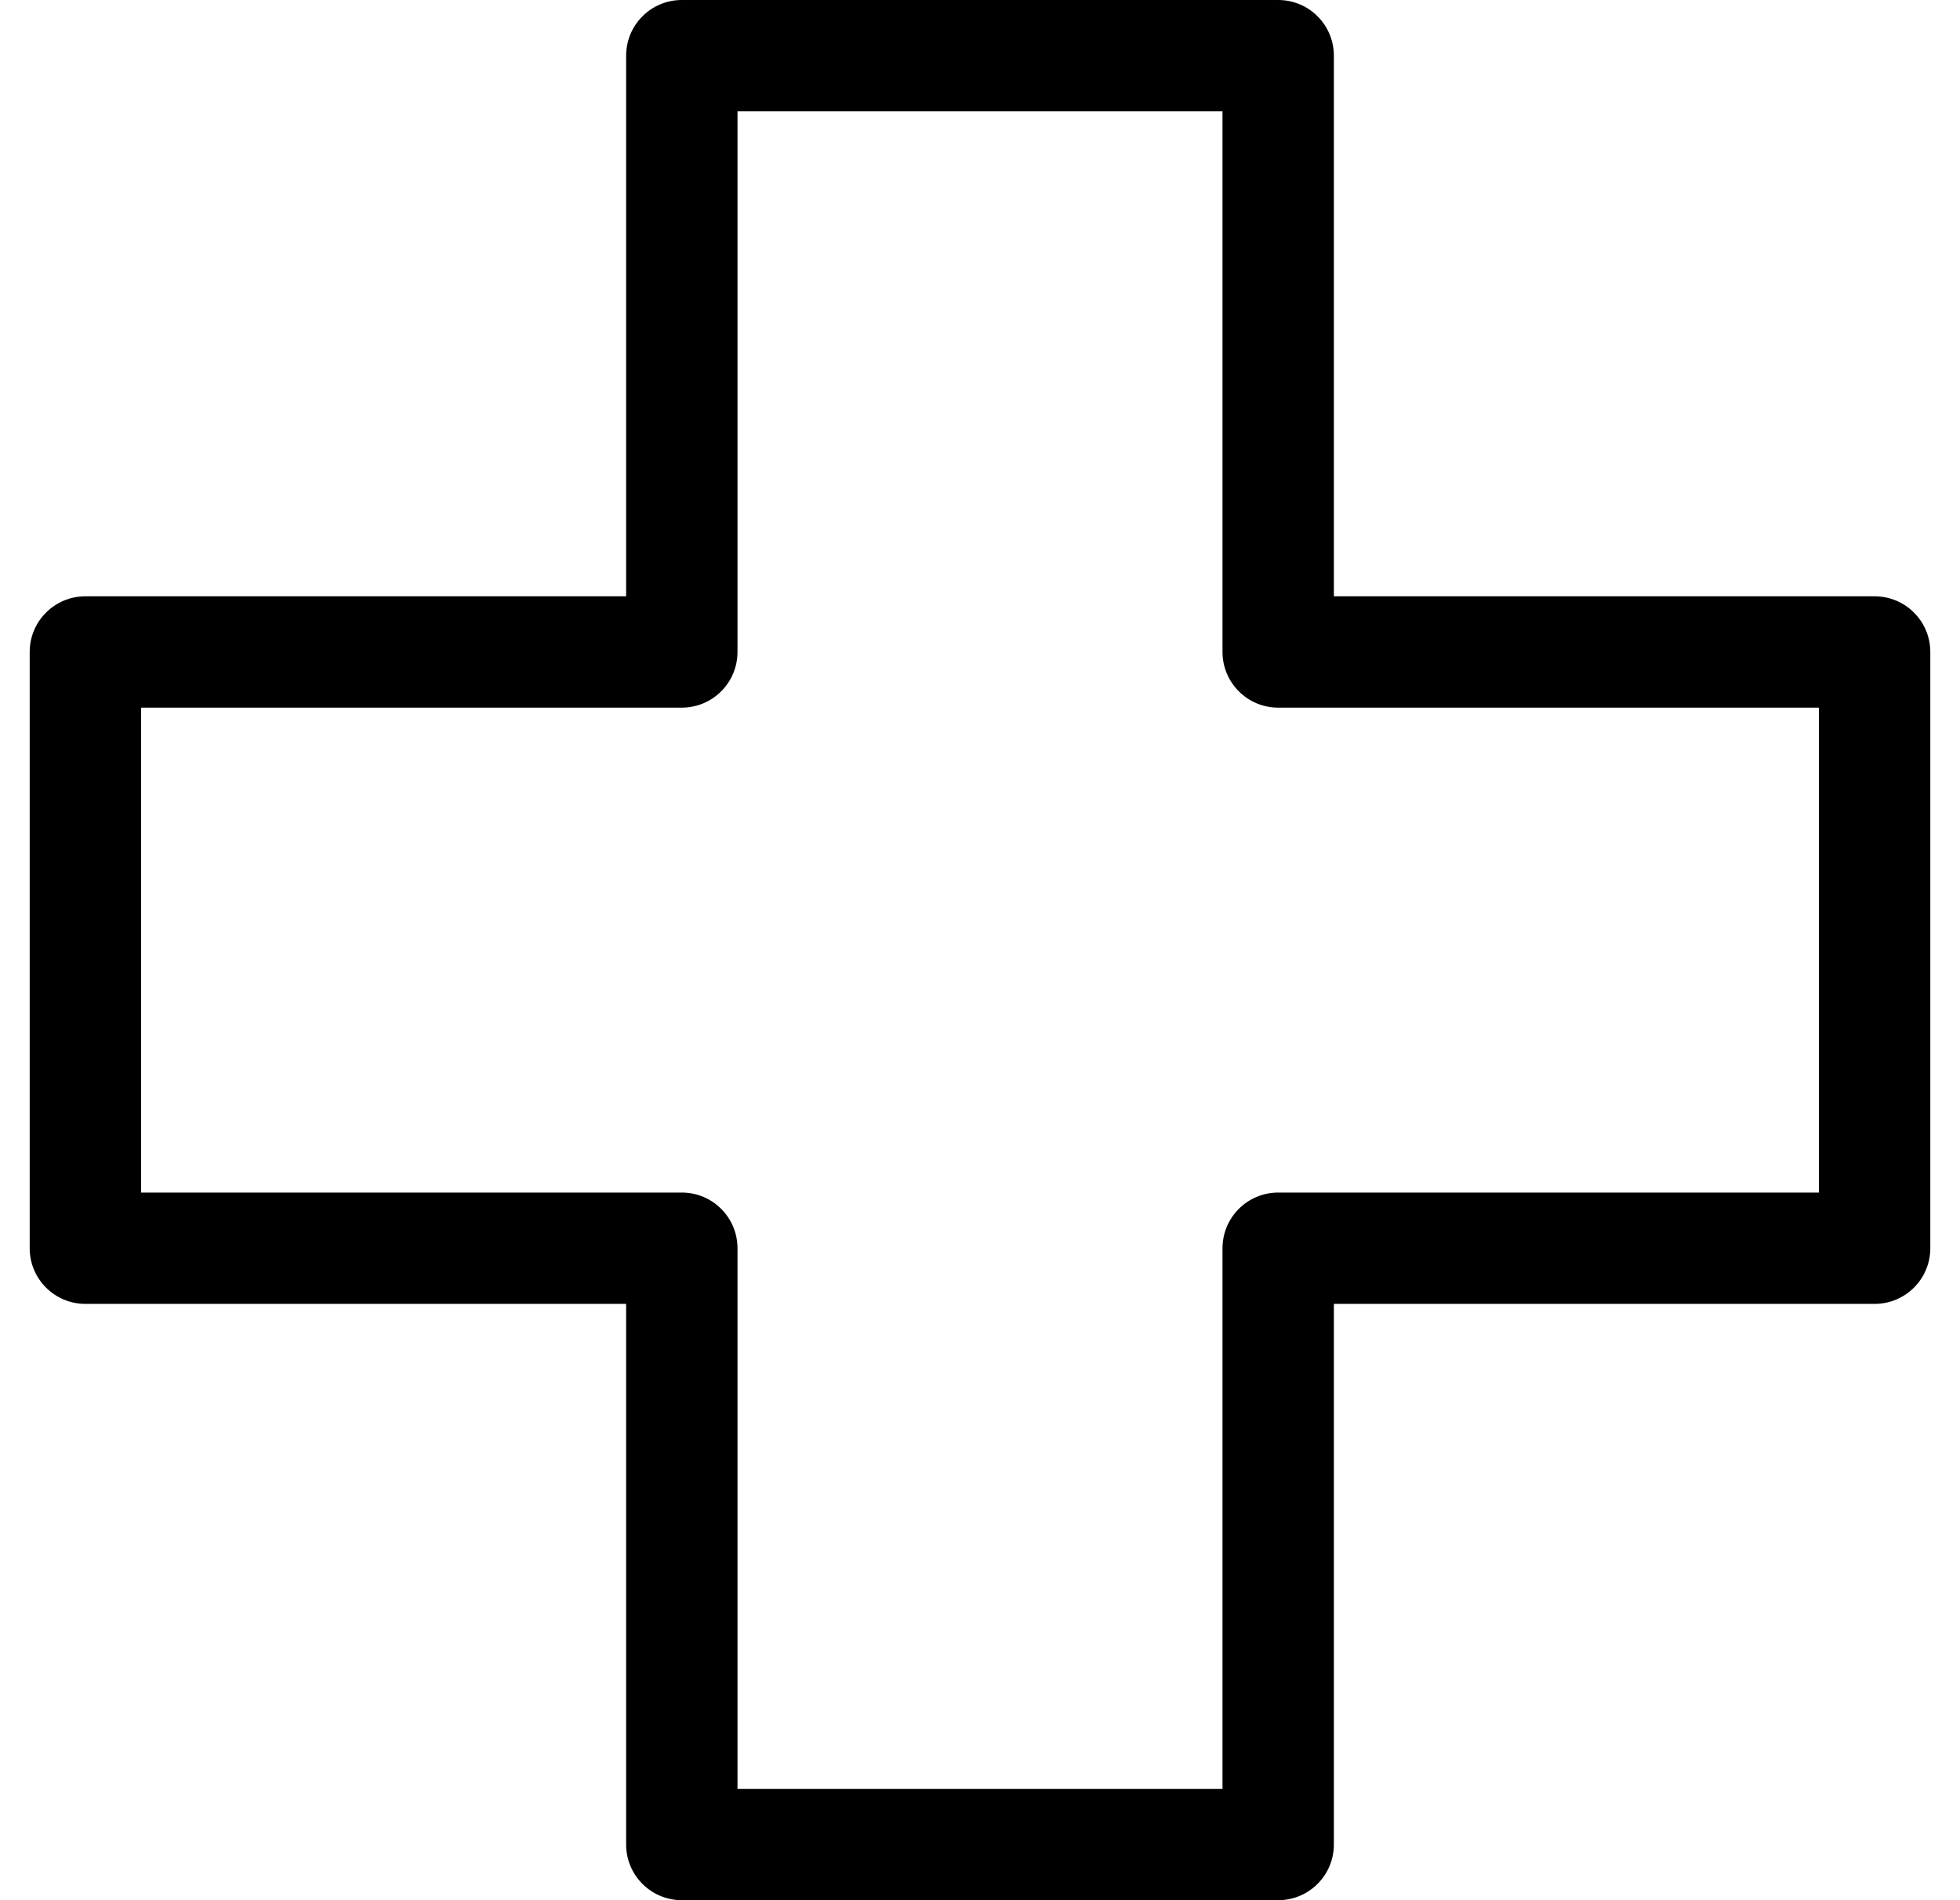 <svg width="33" height="32" viewBox="0 0 33 32" fill="none" xmlns="http://www.w3.org/2000/svg">
<g clip-path="url(#clip0_1585_1722)">
<path d="M31.562 10.042H22.458V0.938C22.458 0.42 22.039 0 21.521 0H11.479C10.961 0 10.542 0.42 10.542 0.938V10.042H1.438C0.92 10.042 0.5 10.461 0.5 10.979V21.021C0.5 21.539 0.92 21.958 1.438 21.958H10.542V31.062C10.542 31.58 10.961 32 11.479 32H21.521C22.039 32 22.458 31.58 22.458 31.062V21.958H31.562C32.08 21.958 32.5 21.539 32.5 21.021V10.979C32.5 10.461 32.08 10.042 31.562 10.042ZM30.625 20.083H21.521C21.003 20.083 20.583 20.503 20.583 21.021V30.125H12.417V21.021C12.417 20.503 11.997 20.083 11.479 20.083H2.375V11.917H11.479C11.997 11.917 12.417 11.497 12.417 10.979V1.875H20.583V10.979C20.583 11.497 21.003 11.917 21.521 11.917H30.625V20.083Z" fill="black"/>
</g>
<defs>
<clipPath id="clip0_1585_1722">
<rect width="32" height="32" fill="white" transform="translate(0.5)"/>
</clipPath>
</defs>
</svg>

